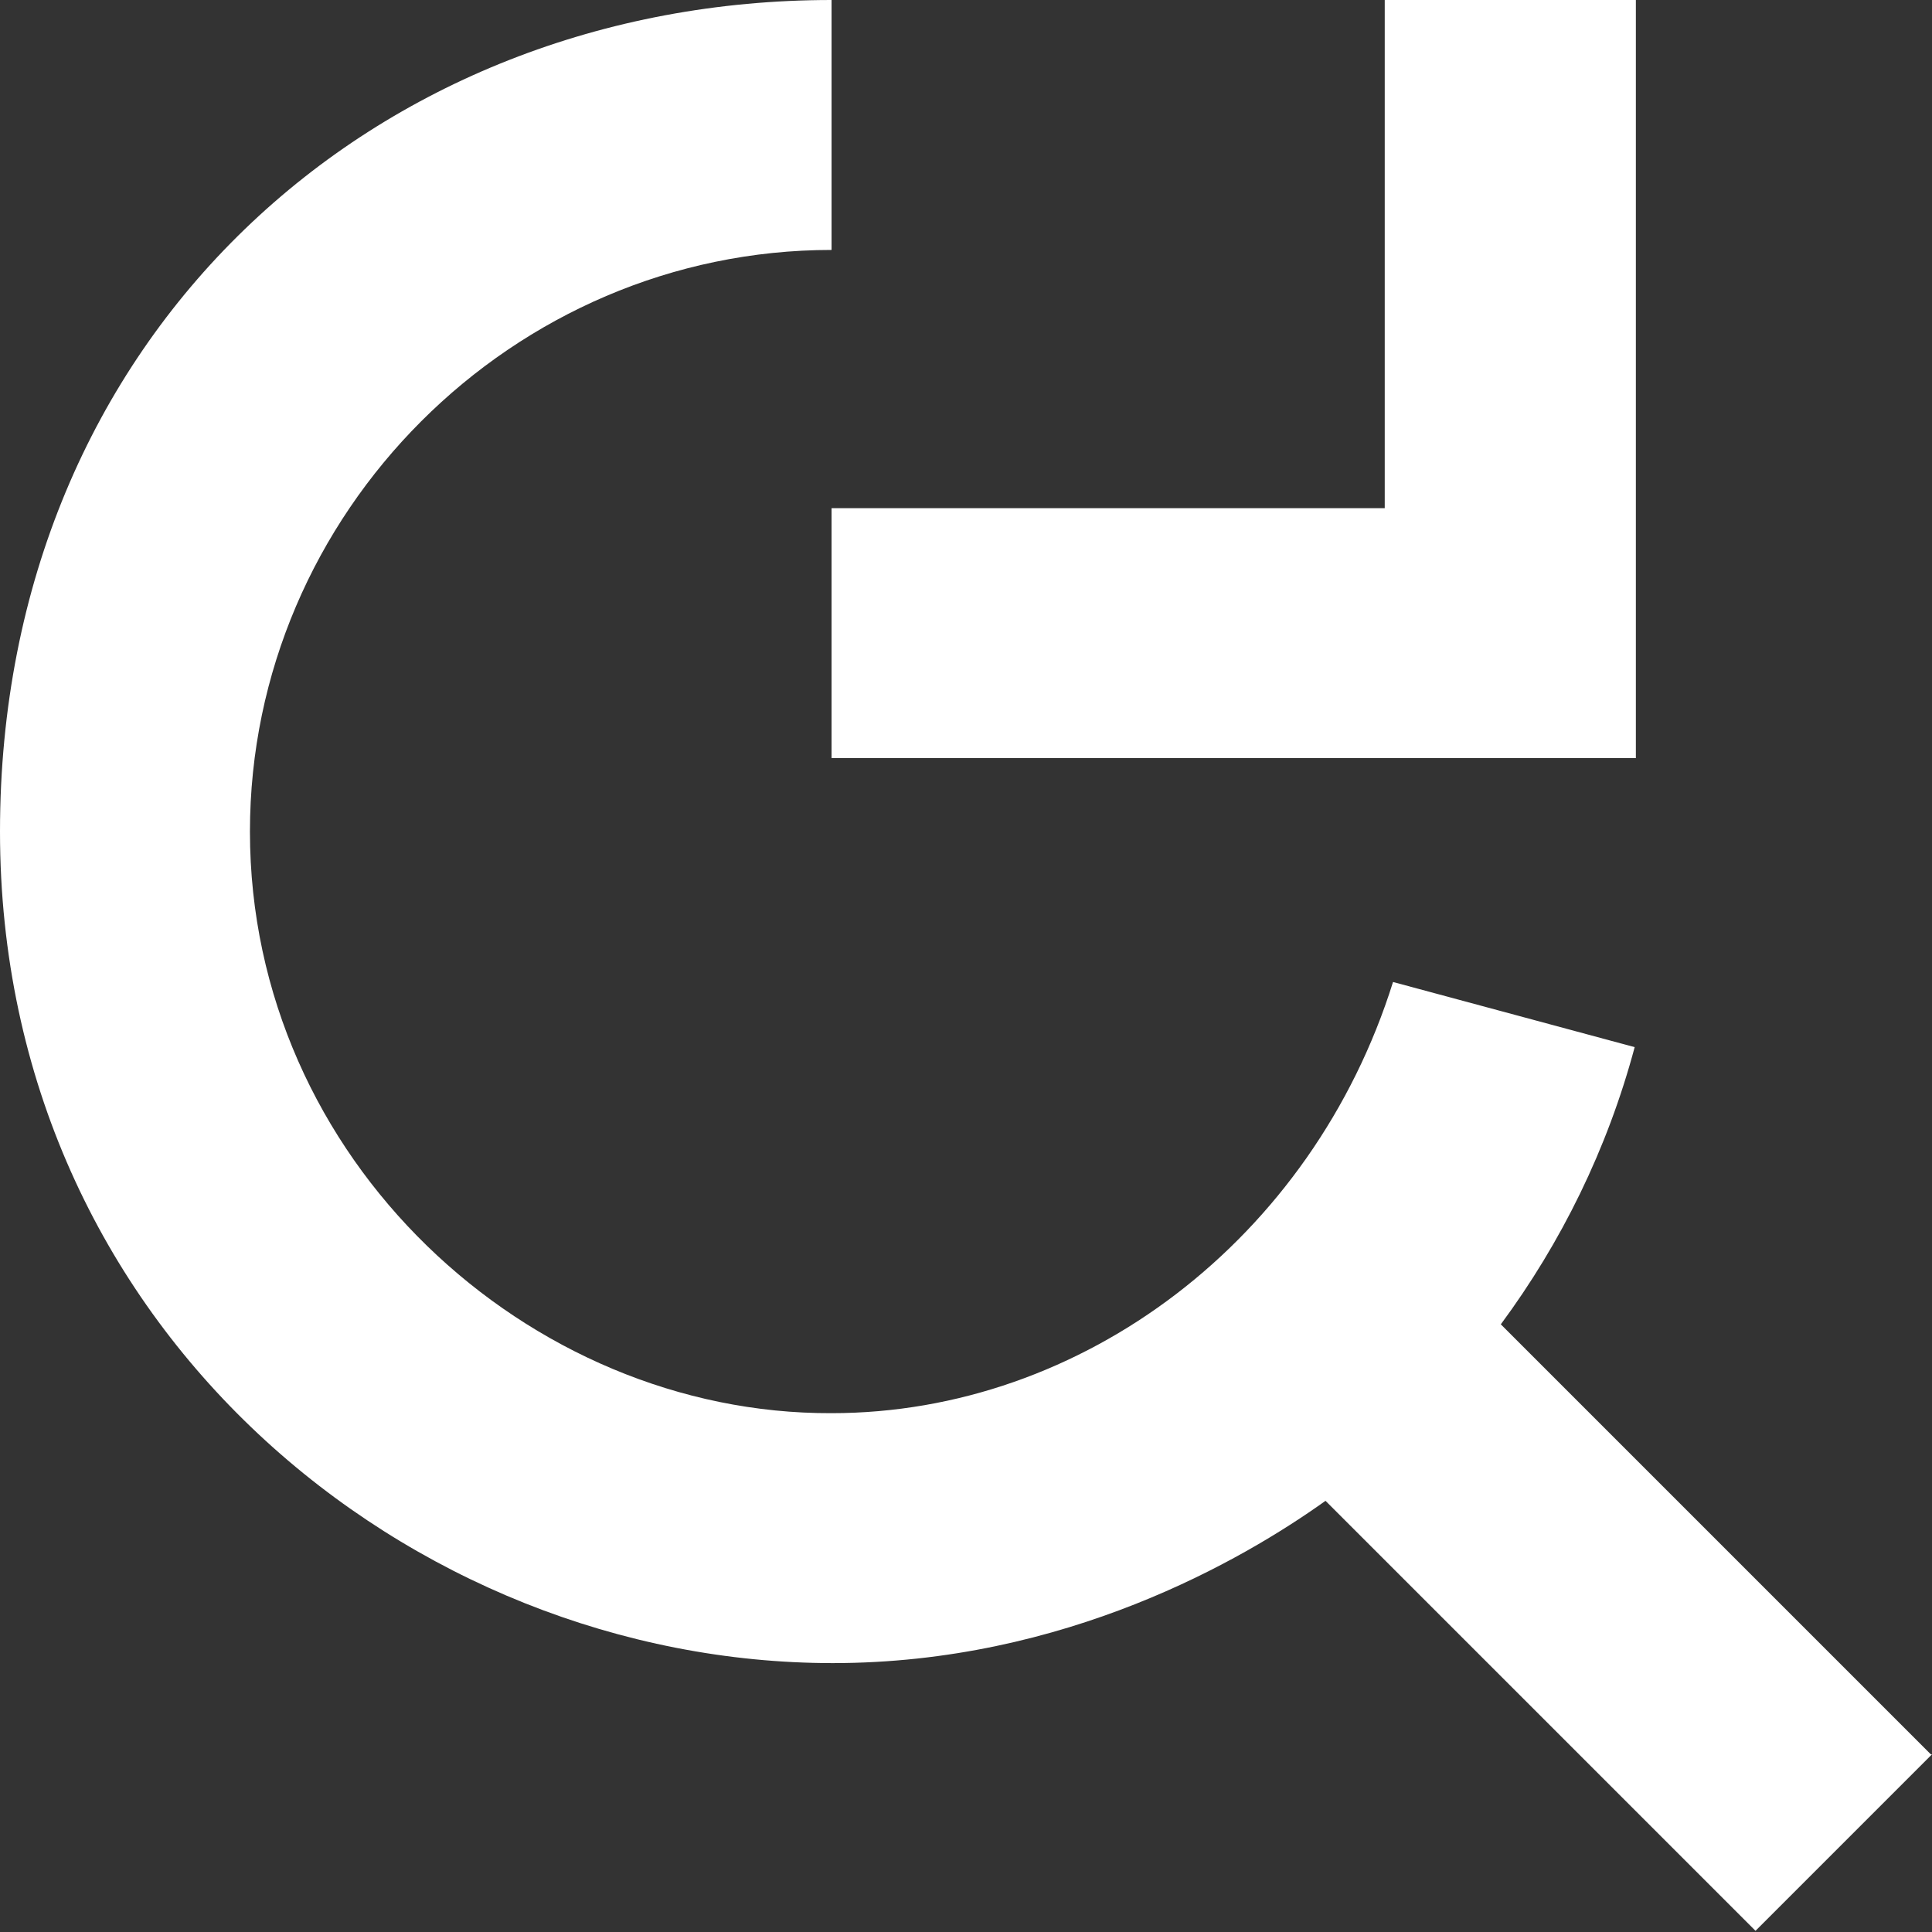 <?xml version="1.0" encoding="UTF-8"?>
<svg id="Layer_2" data-name="Layer 2" xmlns="http://www.w3.org/2000/svg" version="1.1" viewBox="0 0 163.1 163.1">
  <rect x="0" y="0" width="163.1" height="163.1" fill="#333333" stroke="none"/>
  <defs>
    <style>
      .cls-1 {
        fill: #fff;
        stroke-width: 0px;
      }
    </style>
  </defs>
  <g id="Layer_2-2" data-name="Layer 2-2">
    <g>
      <path class="cls-1" d="M163.1,148.1l-14.9,14.9-36.3-36.3c-7,5-22,13.7-41.6,13.7C34.7,140.4,0,112.2,0,70.2S31.7,0,70.2,0v21.1c-26.9,0-49.1,22.2-49.1,49.1,0,27.7,23.5,49.2,49.1,49.1,21.2,0,40.6-14.7,47.4-36.4l20.4,5.5c-2.3,8.6-6.2,16.5-11.3,23.4l36.3,36.3h0Z"/>
      <polygon class="cls-1" points="138.1 0 138.1 64 70.2 64 70.2 42.9 116.9 42.9 116.9 0 138.1 0"/>
    </g>
  </g>
</svg>